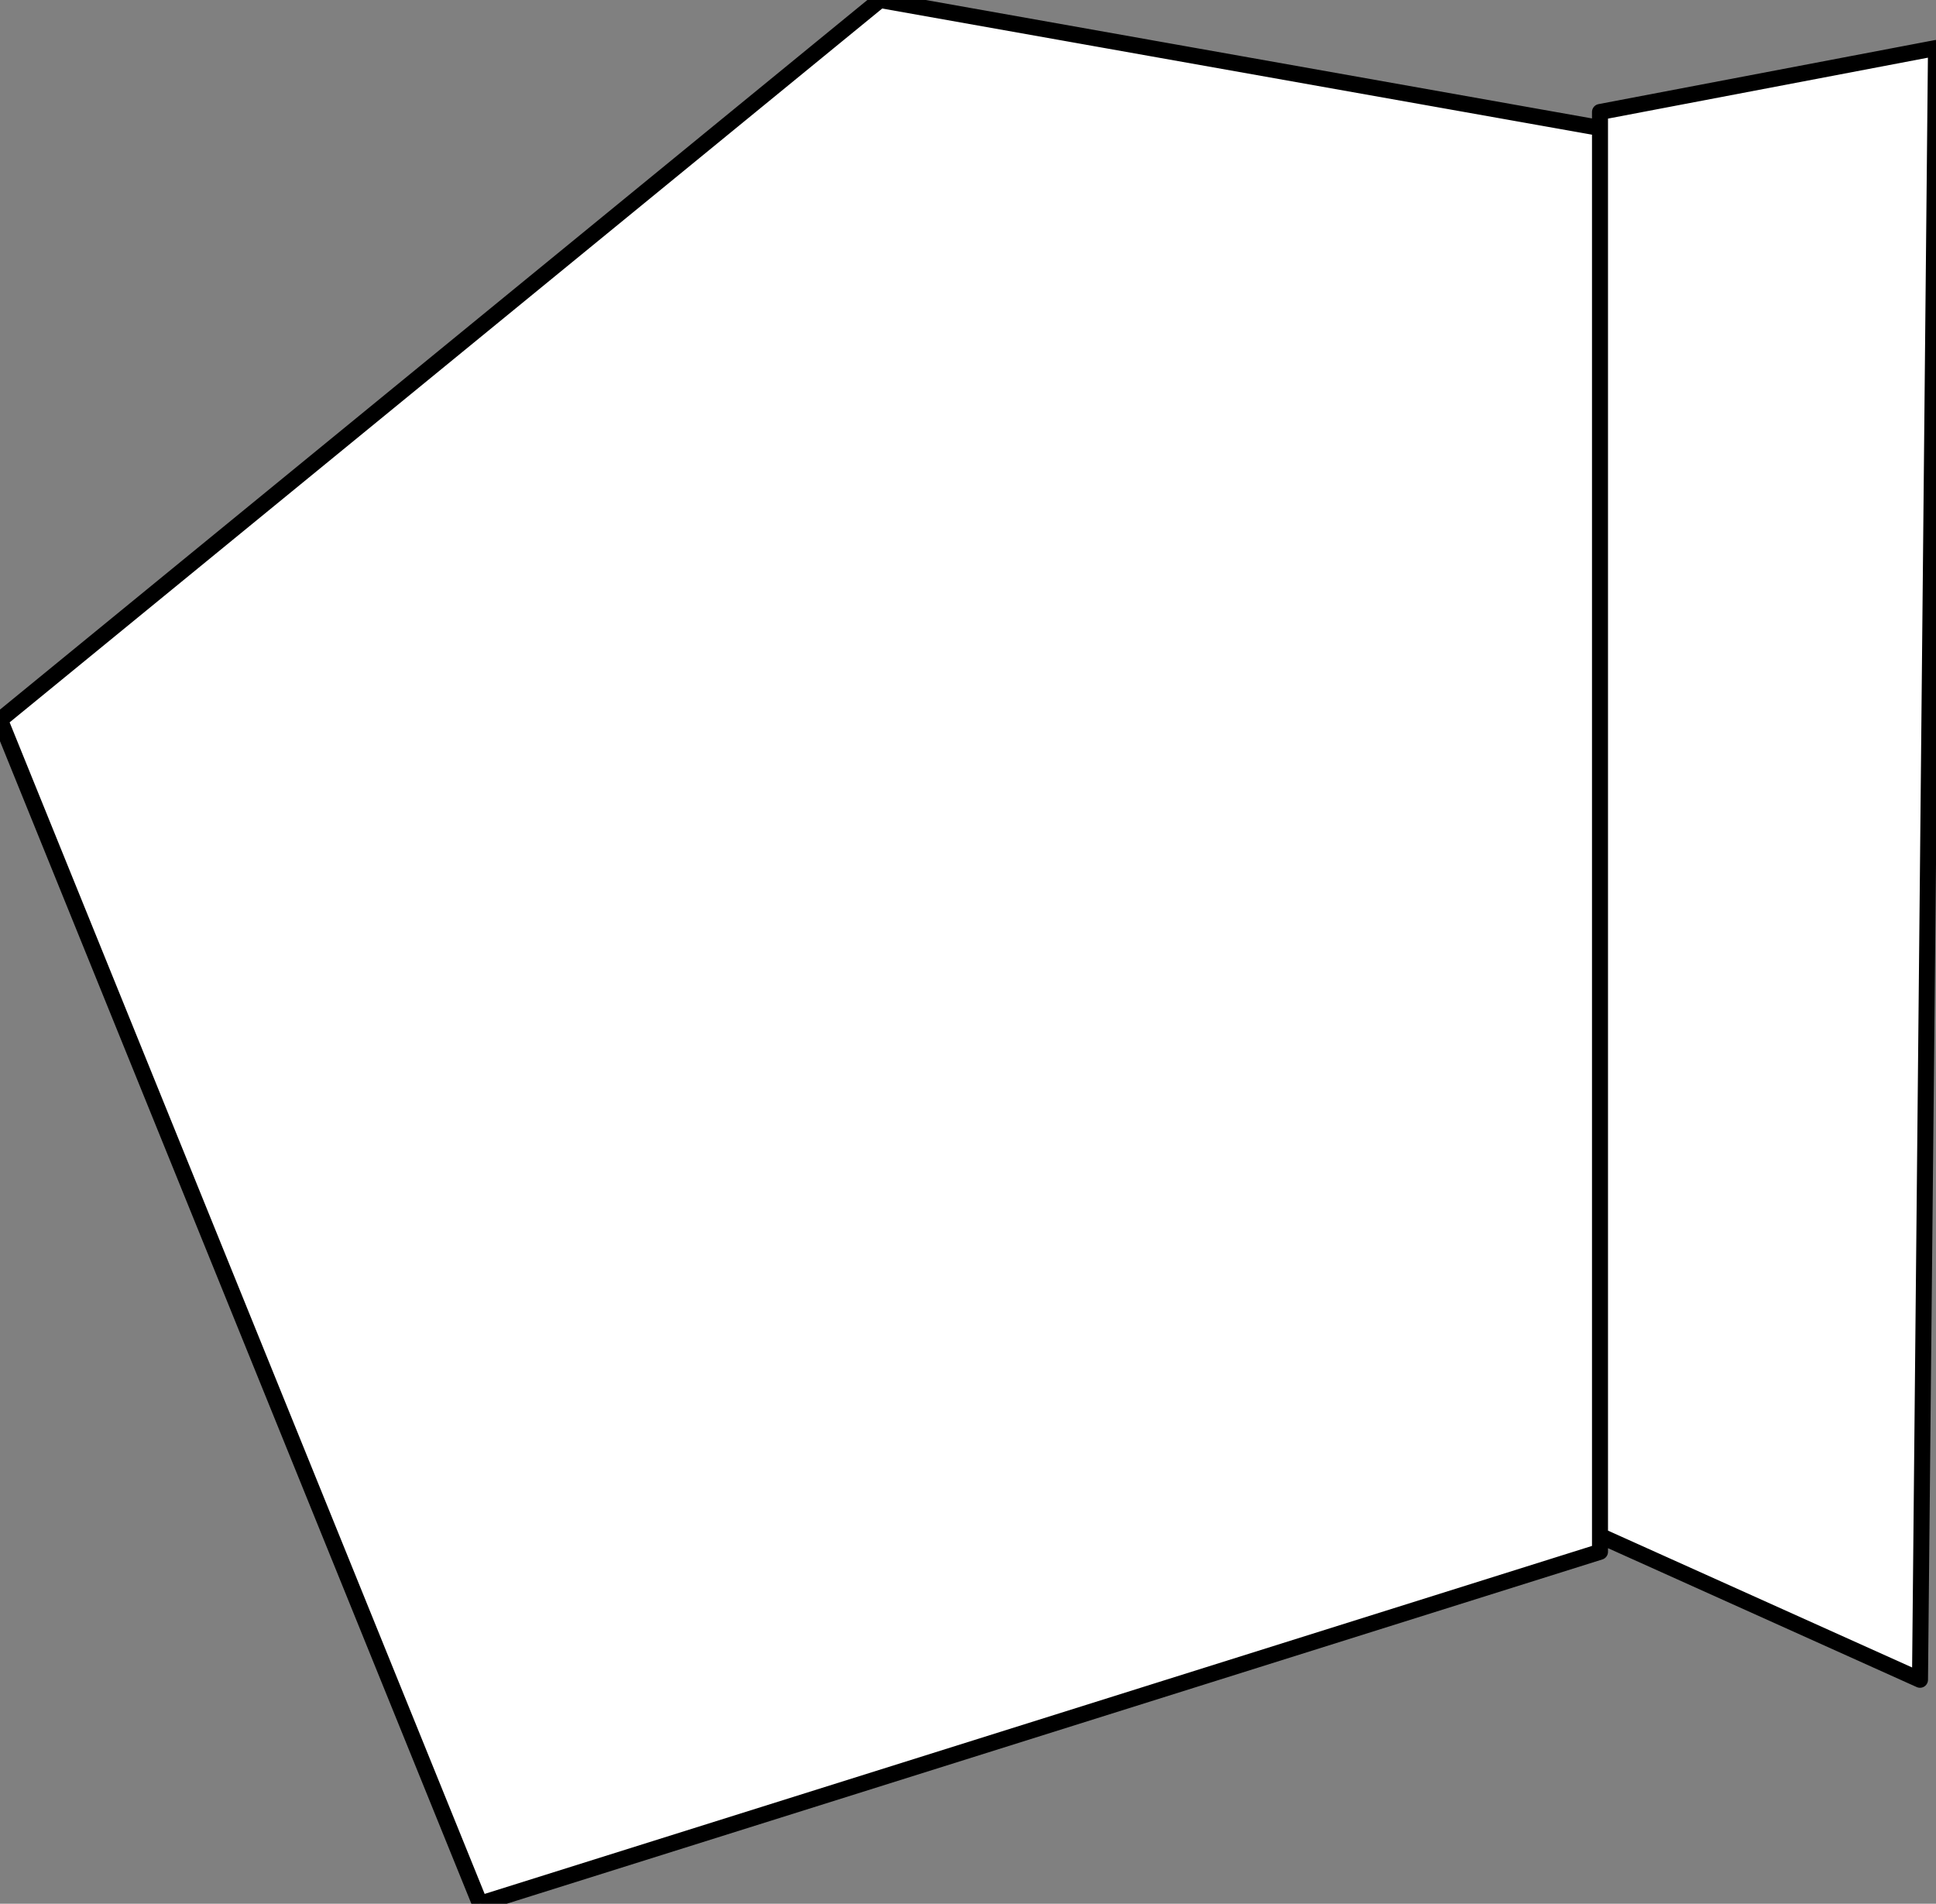 <?xml version="1.0" encoding="UTF-8" standalone="no"?>
<svg xmlns:xlink="http://www.w3.org/1999/xlink" height="5.95px" width="6.05px" xmlns="http://www.w3.org/2000/svg">
  <rect width="100%" height="100%" fill="#808080" stroke="none"/>
  <g transform="matrix(1.0, 0.0, 0.0, 1.0, 3.05, 3.0)">
    <path d="M-3.05 -0.75 L-0.3 -3.0 1.95 -2.6 1.95 -2.65 3.0 -2.85 2.95 2.25 1.95 1.8 1.95 1.85 -1.55 2.95 -3.05 -0.75 M1.95 -2.6 L1.95 1.8 1.95 -2.6" fill="#ffffff" fill-rule="evenodd" stroke="none"/>
    <path d="M-3.05 -0.75 L-0.3 -3.0 1.95 -2.6 1.95 -2.65 3.0 -2.85 2.95 2.25 1.95 1.8 1.95 1.85 -1.55 2.95 -3.05 -0.75 M1.95 1.8 L1.95 -2.6" fill="none" stroke="#000000" stroke-linecap="round" stroke-linejoin="round" stroke-width="0.05"/>
  </g>
</svg>
